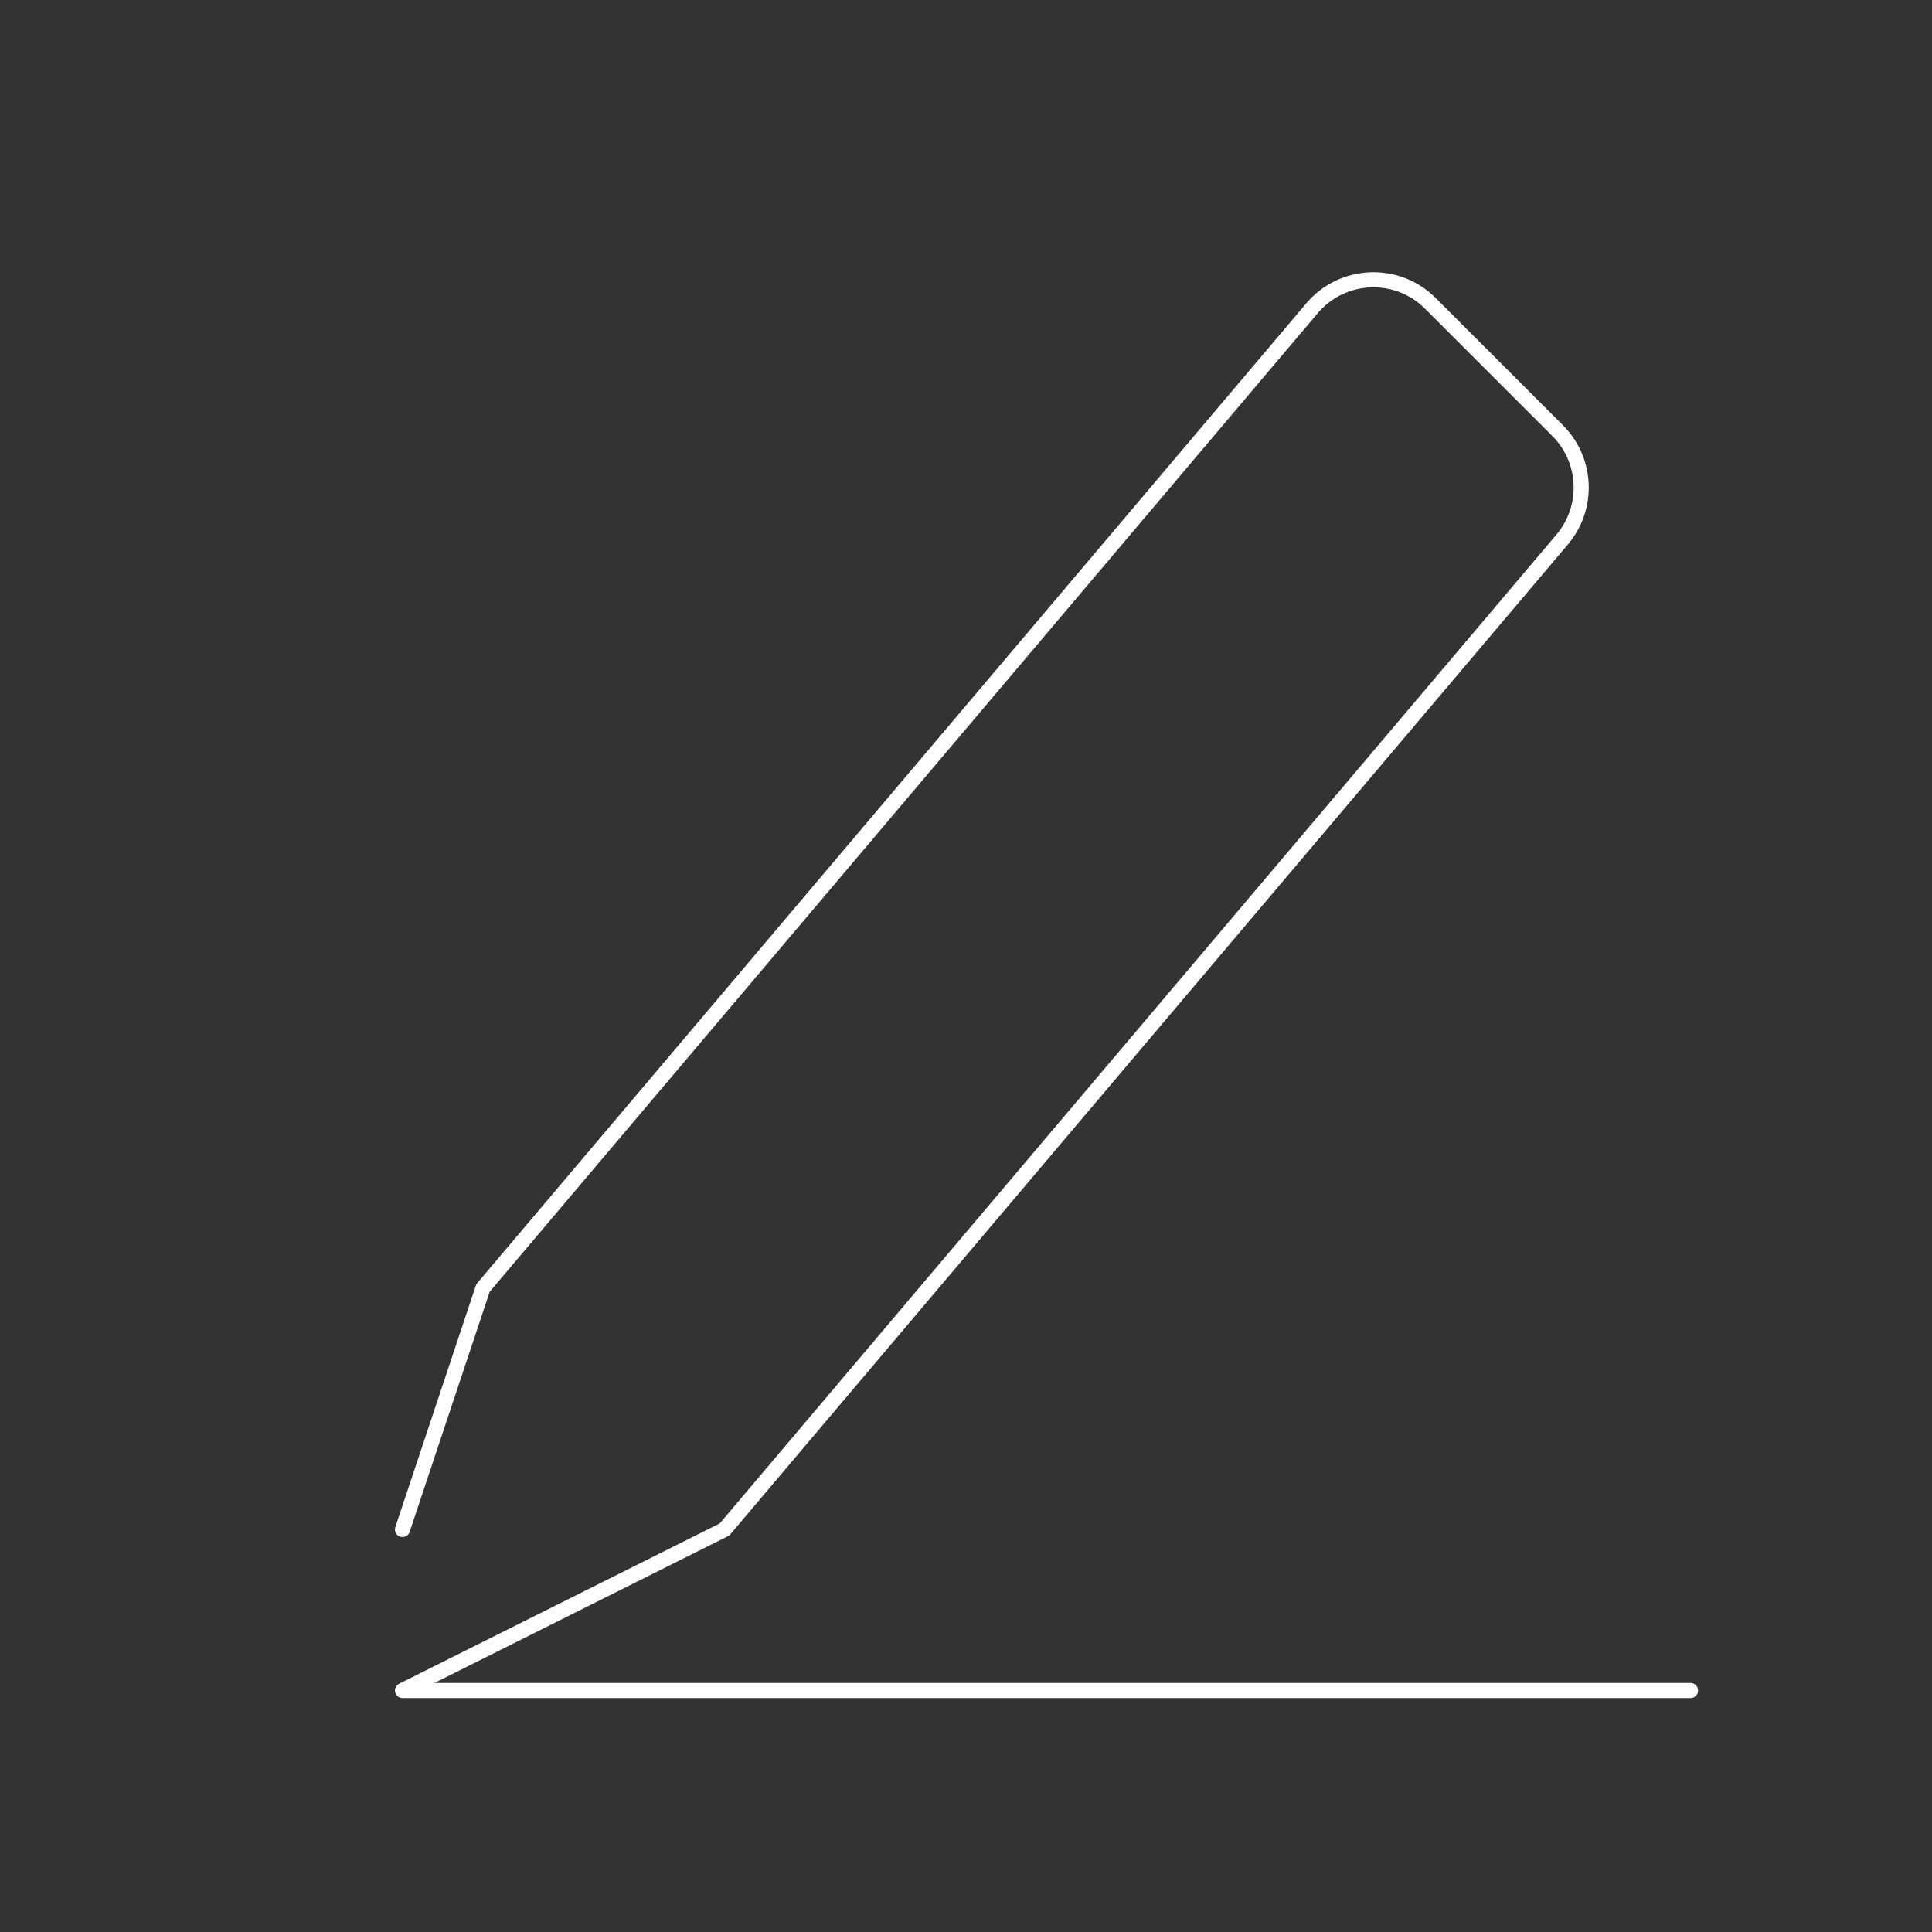 <svg width="128" height="128" viewBox="0 0 128 128" fill="none" xmlns="http://www.w3.org/2000/svg">
<rect x="0" y="0" width="128" height="128" fill="#333333" stroke="none"/>
<path d="M112 112H26.666L48 101.333L103.496 35.746C105.288 33.629 105.158 30.491 103.197 28.53L94.765 20.099C92.559 17.892 88.938 18.043 86.922 20.425L32 85.333L26.666 101.333" stroke="white" stroke-linecap="round" stroke-linejoin="round"/>
</svg>
